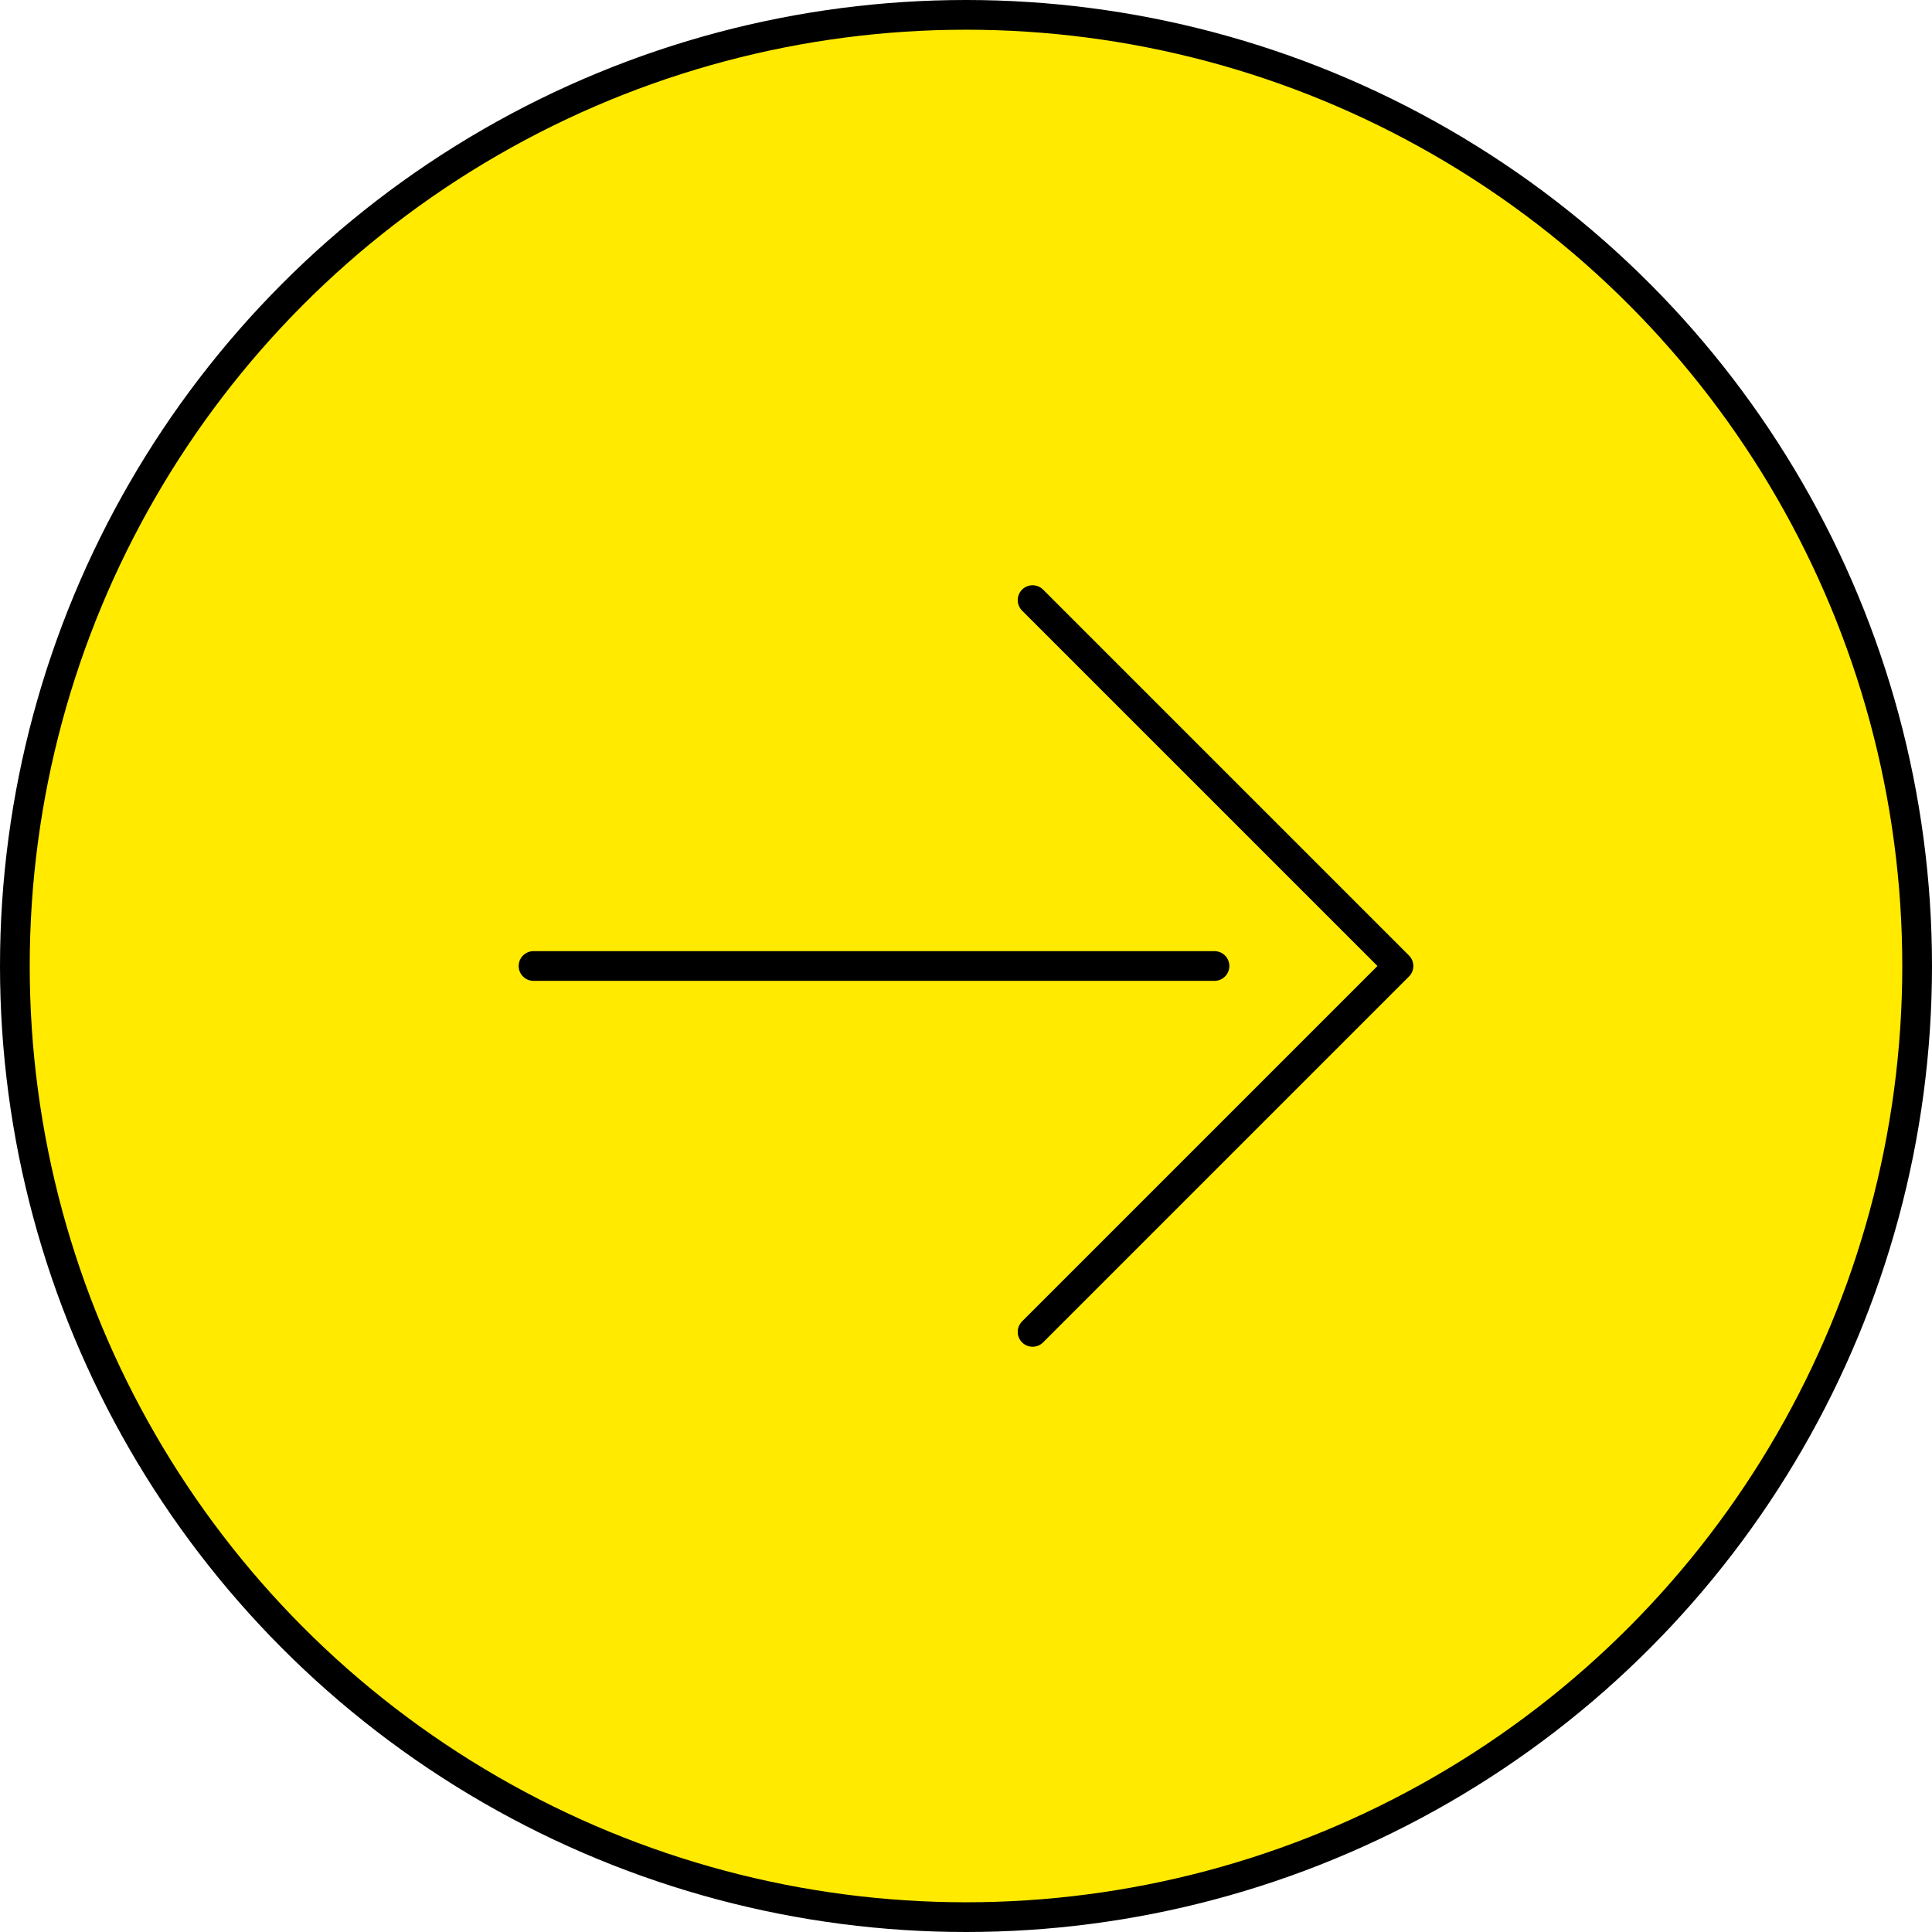 <?xml version="1.0" encoding="UTF-8"?>
<svg id="illustration" xmlns="http://www.w3.org/2000/svg" viewBox="0 0 65 65">
  <defs>
    <style>
      .cls-1 {
        fill: none;
      }

      .cls-1, .cls-2 {
        stroke: #000;
        stroke-linecap: round;
        stroke-linejoin: round;
      }

      .cls-2 {
        fill: #ffea00;
      }
    </style>
  </defs>
  <circle class="cls-2" cx="32.5" cy="32.5" r="32"/>
  <polyline class="cls-1" points="34.74 20.19 47.05 32.5 34.74 44.81"/>
  <line class="cls-1" x1="17.95" y1="32.5" x2="40.86" y2="32.5"/>
</svg>